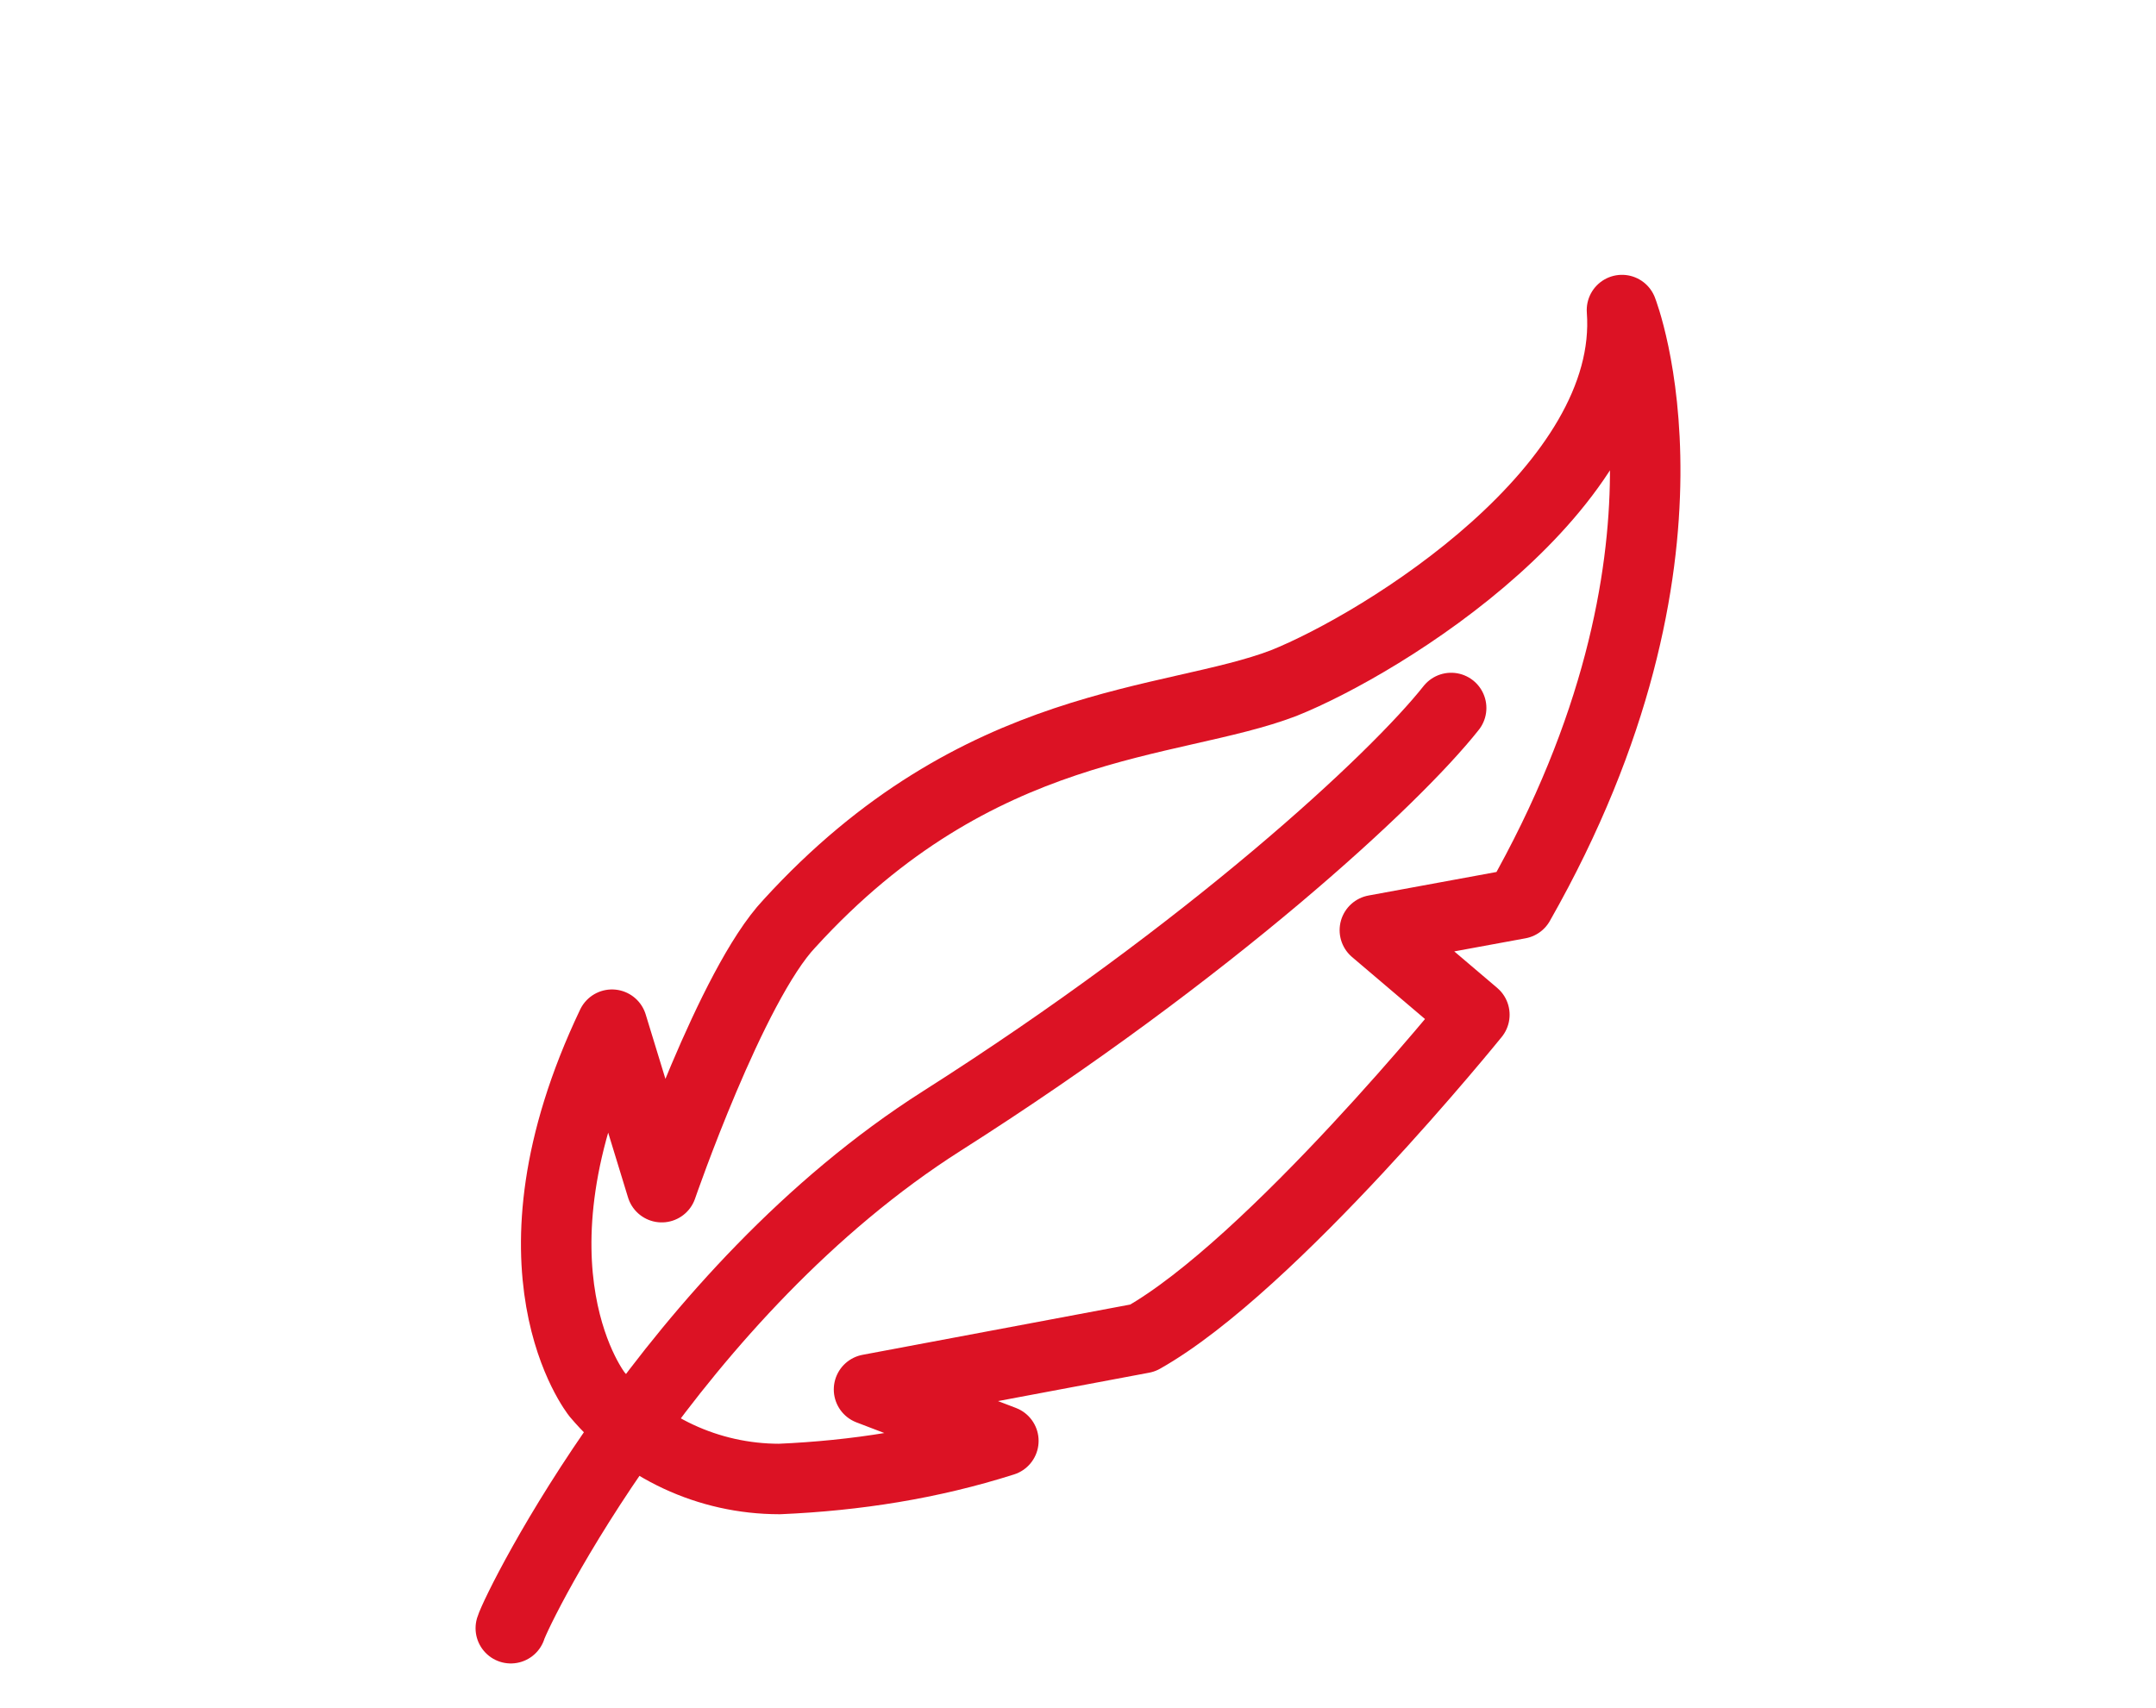 <?xml version="1.0" encoding="utf-8"?>
<!-- Generator: Adobe Illustrator 25.2.3, SVG Export Plug-In . SVG Version: 6.00 Build 0)  -->
<svg version="1.1" id="Layer_1" xmlns="http://www.w3.org/2000/svg" xmlns:xlink="http://www.w3.org/1999/xlink" x="0px" y="0px"
	 viewBox="0 0 130 103" style="enable-background:new 0 0 130 103;" xml:space="preserve">
<style type="text/css">
	.st0{fill:none;stroke:#DC1224;stroke-width:4.25;stroke-linecap:round;stroke-miterlimit:10;}
	.st1{fill:none;stroke:#DC1224;stroke-width:4.25;stroke-linecap:round;stroke-linejoin:round;}
</style>
<path class="st0" d="M30.8,98.2c0.4-1.3,9.8-20.3,26-30.6S84.1,47,87.5,42.7"/>
<path class="st1" d="M36,84.1c0,0-6.1-7.6,0.9-22.3l3,9.8c0,0,4.2-12.2,7.7-15.9C59,43.2,70.6,43.8,77.4,41.2
	c6-2.4,21.2-11.8,20.4-22.5c0,0,5.8,14.7-6.2,35.8l-8.7,1.6l6,5.1c0,0-12.2,15.1-20,19.5l-16.5,3.1l8.1,3.1
	c-4.4,1.4-8.9,2.1-13.5,2.3C42.7,89.2,38.7,87.3,36,84.1z"/>
</svg>
